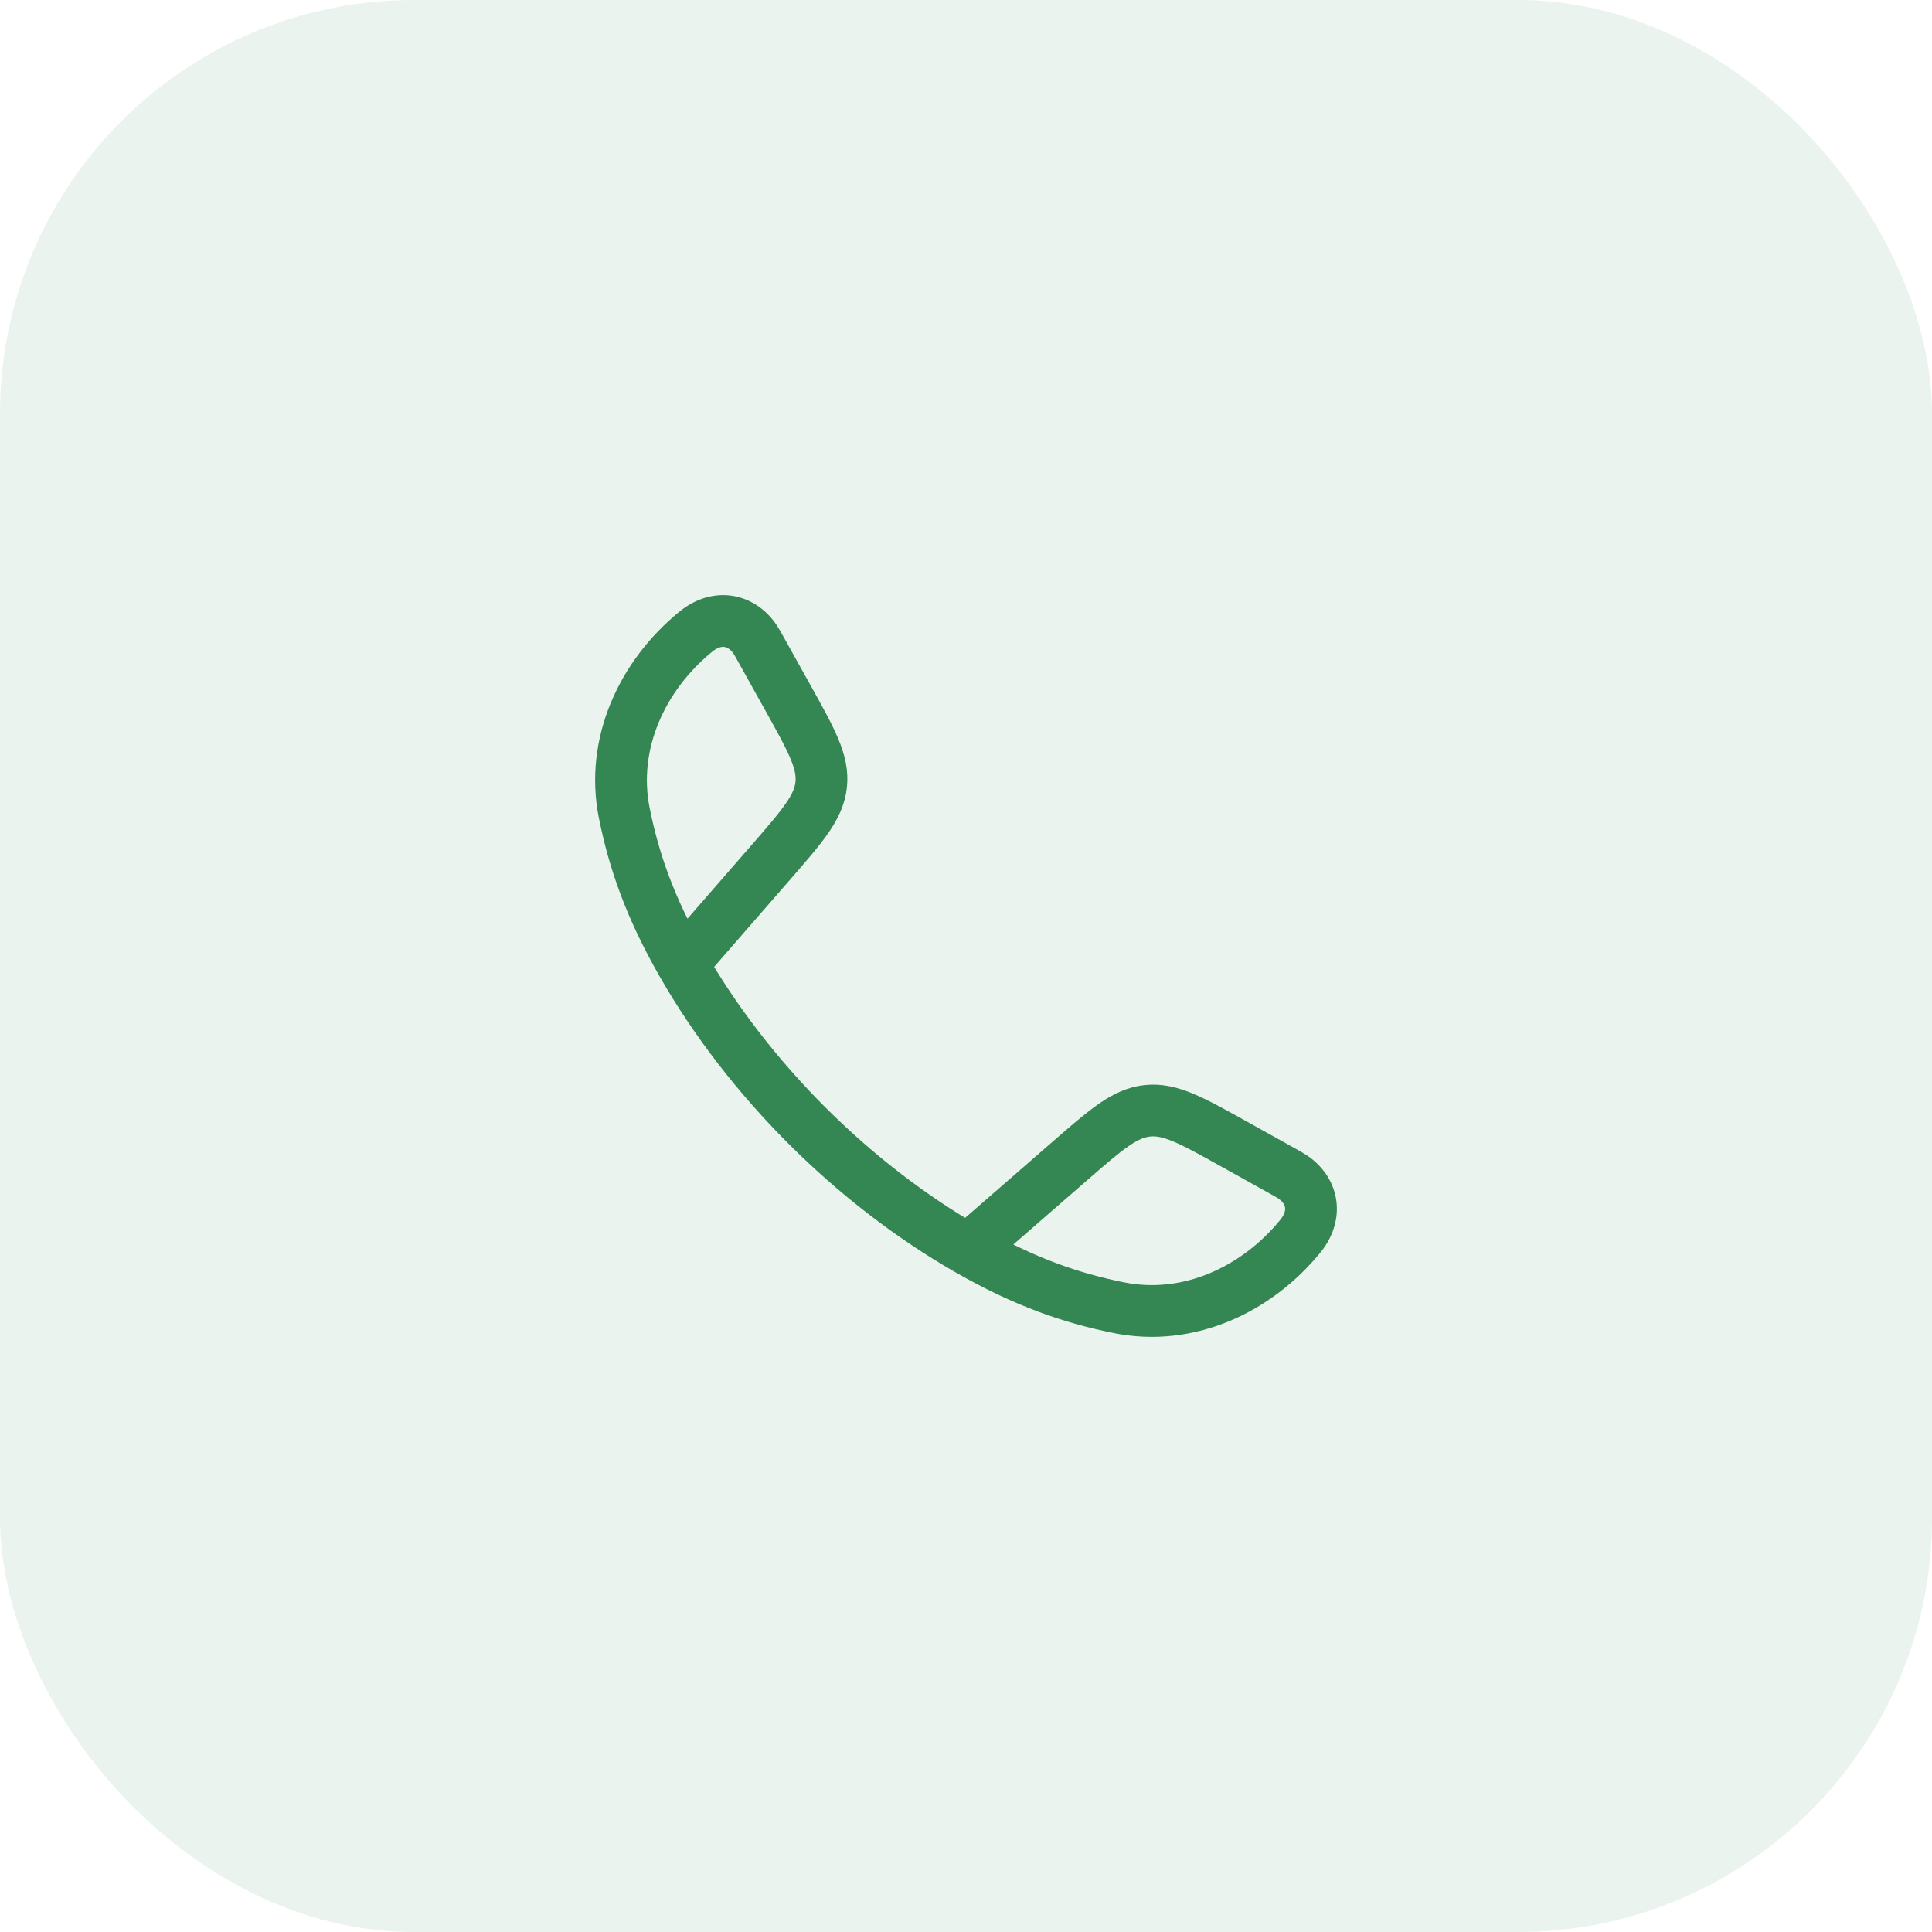 <svg width="56" height="56" viewBox="0 0 56 56" fill="none" xmlns="http://www.w3.org/2000/svg">
<rect width="56" height="56" rx="12" fill="#348652" fill-opacity="0.1"/>
<path d="M19.778 27.942C18.83 26.289 18.372 24.939 18.096 23.571C17.688 21.548 18.622 19.571 20.169 18.309C20.823 17.776 21.573 17.959 21.96 18.652L22.833 20.219C23.525 21.461 23.871 22.081 23.803 22.74C23.734 23.398 23.267 23.934 22.334 25.006L19.778 27.942ZM19.778 27.942C21.697 31.288 24.708 34.301 28.058 36.222M28.058 36.222C29.711 37.17 31.061 37.628 32.429 37.904C34.452 38.312 36.429 37.378 37.691 35.831C38.224 35.177 38.041 34.427 37.348 34.04L35.781 33.167C34.539 32.475 33.919 32.129 33.26 32.197C32.602 32.266 32.066 32.733 30.994 33.666L28.058 36.222Z" stroke="#348652" stroke-width="1.5" stroke-linejoin="round"/>
</svg>
